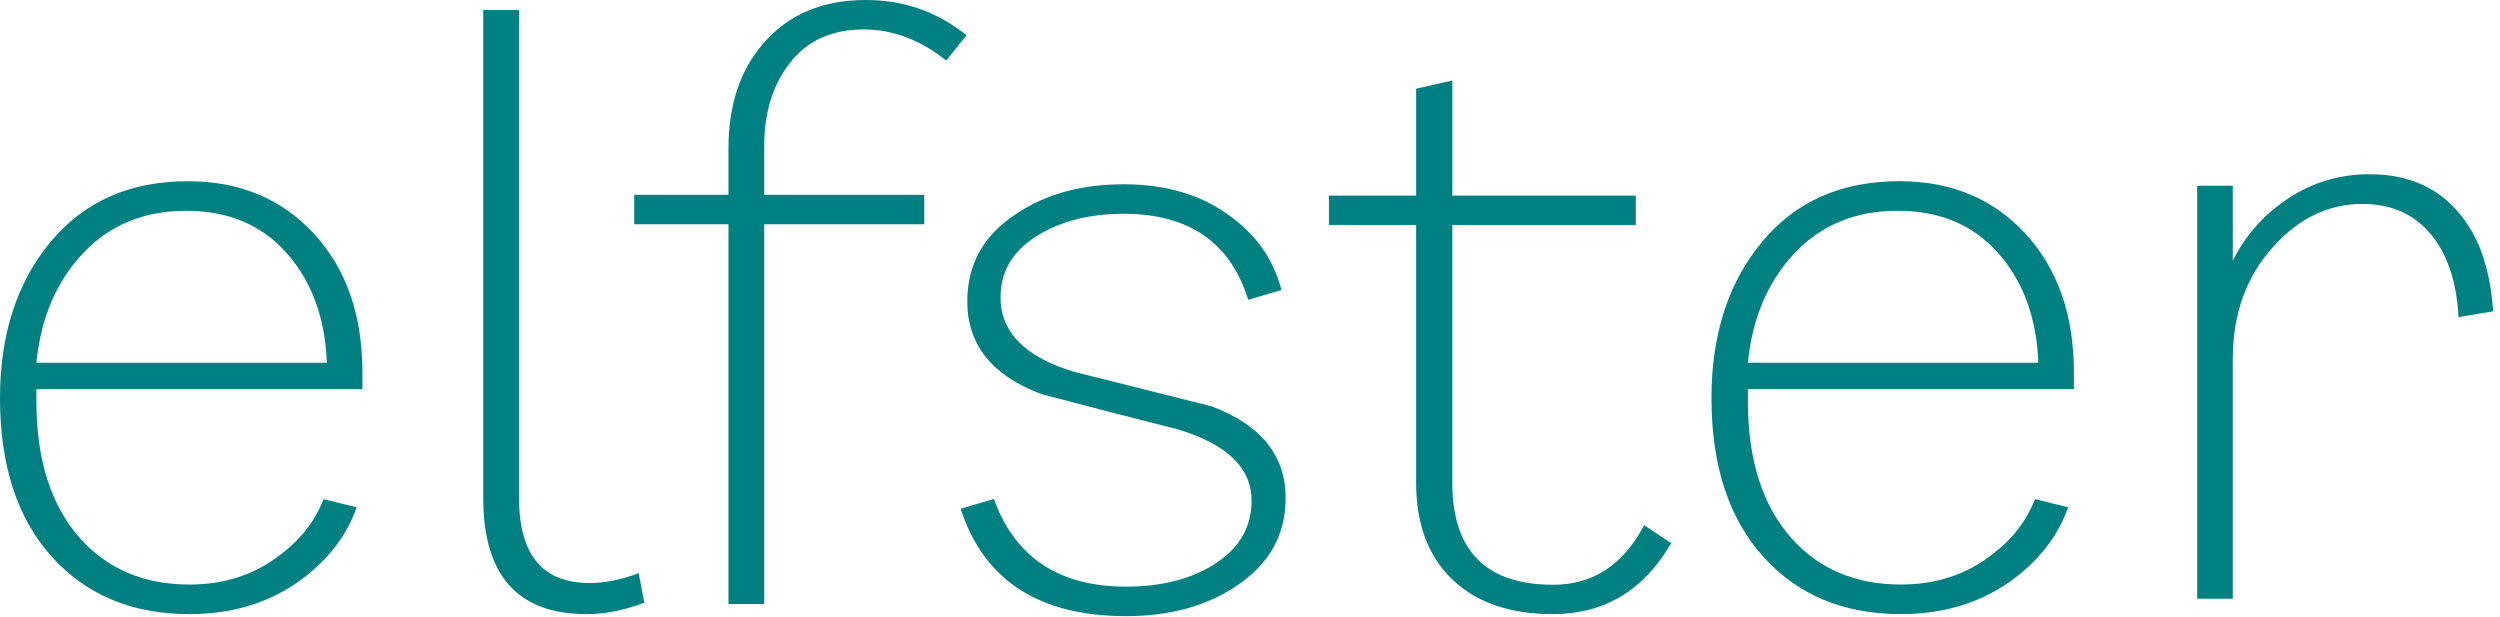 <svg xmlns="http://www.w3.org/2000/svg" width="150" height="37" fill="none" viewBox="0 0 150 37">
    <path fill="teal" fill-rule="evenodd" d="M56.775 3.634l1.214-1.522C56.235.704 54.22 0 51.946 0c-2.6 0-4.647.868-6.141 2.603-1.398 1.604-2.096 3.7-2.096 6.286v2.8h-5.654v1.767h5.654v22.787h2.144V13.456h9.602v-1.768h-9.602V8.742c0-1.997.518-3.66 1.554-4.985 1.036-1.326 2.508-1.99 4.418-1.99 1.747 0 3.397.623 4.95 1.867zM38.66 36.16c-1.205.458-2.36.687-3.466.687-4.133 0-6.2-2.324-6.2-6.973V.604h2.148v29.27c0 3.405 1.407 5.107 4.22 5.107.937 0 1.923-.196 2.958-.59l.34 1.769zM19.61 21.765c-.1-2.68-.899-4.869-2.397-6.568-1.498-1.7-3.512-2.55-6.041-2.55-2.531 0-4.595.85-6.193 2.55-1.598 1.699-2.53 3.889-2.796 6.568h17.427zm2.135 1.578H2.184v.74c0 3.515.877 6.259 2.632 8.23 1.655 1.84 3.839 2.76 6.553 2.76 2.152 0 4.005-.624 5.561-1.873 1.158-.887 1.986-1.971 2.483-3.253l1.985.493c-.563 1.61-1.605 3.007-3.127 4.19-1.92 1.478-4.22 2.217-6.902 2.217-3.442 0-6.198-1.149-8.266-3.45C1.034 31.098 0 27.928 0 23.886c0-3.811 1.01-6.933 3.028-9.365 2.019-2.431 4.767-3.647 8.242-3.647 3.111 0 5.635 1.052 7.572 3.155 1.936 2.103 2.904 4.879 2.904 8.329v.986zm55.394 6.545c0 2.196-.98 3.95-2.942 5.261-1.795 1.212-4.007 1.82-6.633 1.82-5.22 0-8.529-2.147-9.925-6.442l1.995-.59c1.263 3.508 3.907 5.261 7.93 5.261 2.16 0 3.956-.467 5.386-1.401 1.43-.934 2.145-2.188 2.145-3.761 0-1.967-1.48-3.393-4.44-4.278-2.726-.688-5.453-1.393-8.178-2.114-2.96-1.114-4.439-2.966-4.439-5.556 0-2.229.98-3.983 2.942-5.261 1.762-1.18 3.907-1.77 6.434-1.77 2.626 0 4.804.672 6.533 2.016 1.497 1.114 2.477 2.556 2.943 4.326l-1.995.59c-1.064-3.441-3.558-5.162-7.481-5.162-2.062 0-3.808.45-5.237 1.352-1.43.902-2.144 2.123-2.144 3.663 0 2.098 1.48 3.59 4.438 4.474 2.727.689 5.47 1.377 8.23 2.065 2.959 1.115 4.438 2.95 4.438 5.507zm16.024 6.96c3.093 0 5.463-1.42 7.109-4.26l-1.623-1.076c-1.247 2.382-3.066 3.573-5.46 3.573-4.033 0-6.05-2.039-6.05-6.119V13.497h11.01v-1.762H87.14V4.832l-2.172.49v6.413h-5.233v1.762h5.233v15.47c0 2.48.724 4.413 2.172 5.8 1.449 1.387 3.457 2.08 6.024 2.08zM122.3 21.764c-.101-2.68-.9-4.869-2.398-6.568-1.498-1.7-3.511-2.55-6.041-2.55-2.531 0-4.595.85-6.192 2.55-1.599 1.699-2.53 3.889-2.796 6.568h17.427zm2.134 1.578h-19.561v.74c0 3.515.876 6.259 2.631 8.23 1.655 1.84 3.839 2.76 6.554 2.76 2.151 0 4.004-.624 5.561-1.873 1.157-.887 1.985-1.971 2.482-3.253l1.986.493c-.563 1.61-1.606 3.007-3.128 4.19-1.92 1.478-4.22 2.217-6.901 2.217-3.443 0-6.199-1.149-8.267-3.45-2.069-2.3-3.103-5.47-3.103-9.512 0-3.811 1.009-6.933 3.029-9.365 2.018-2.431 4.766-3.647 8.241-3.647 3.111 0 5.636 1.052 7.572 3.155 1.936 2.103 2.904 4.879 2.904 8.329v.986zm23.076-4.316l2.08-.347c-.129-1.915-.548-3.501-1.258-4.757-1.322-2.312-3.37-3.469-6.143-3.469-1.806 0-3.442.488-4.91 1.462-1.467.975-2.571 2.222-3.313 3.741v-4.51h-2.135v24.777h2.135v-14.37c0-2.742.822-5.005 2.467-6.789 1.516-1.685 3.289-2.527 5.321-2.527 1.838 0 3.273.694 4.305 2.081.87 1.19 1.354 2.759 1.451 4.708z" clip-rule="evenodd"/>
</svg>
